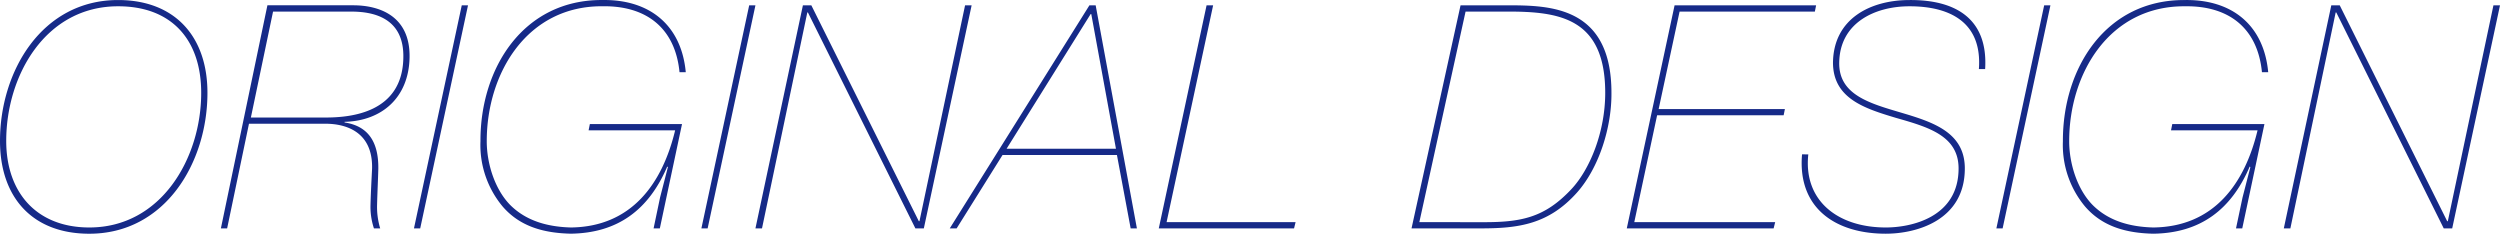 <svg xmlns="http://www.w3.org/2000/svg" width="448.112" height="41.89" viewBox="0 0 448.112 41.89">
  <path id="パス_16803" data-name="パス 16803" d="M-185.444-24.3c0-10.136-5.88-16.632-16.016-16.632-13.664,0-21.168,12.768-21.168,25.256,0,10.024,5.712,16.632,16.016,16.632C-193,.952-185.444-11.816-185.444-24.3Zm-1.12,0c0,11.7-7.168,24.136-20.048,24.136-9.464,0-14.9-6.272-14.9-15.512,0-11.76,7.056-24.136,20.048-24.136C-191.772-39.816-186.564-33.712-186.564-24.3Zm12.88-14.56h14c3.64,0,9.52.9,9.352,8.288-.168,9.856-9.408,10.7-13.944,10.7H-177.66ZM-183.036,0h1.12L-178-18.76h13.72c3.36,0,8.512,1.232,8.344,8.064-.112,2.24-.224,4.312-.28,6.44A12.258,12.258,0,0,0-155.6,0h1.12a13.34,13.34,0,0,1-.56-4.2c.056-2.24.168-4.424.224-6.5.056-5.04-2.016-7.672-6.048-8.288V-19.1c6.664-.168,11.48-4.312,11.648-11.48.168-7.672-5.656-9.408-10.08-9.408h-15.4Zm35.728,0,8.568-39.984h-1.12L-148.428,0Zm41.832,0h1.12l3.976-18.7H-116.9l-.224,1.12h15.512c-2.3,9.576-7.84,17.3-18.7,17.416C-124.4-.28-128.268-1.288-131.18-4.2c-2.8-2.856-4.2-7.5-4.2-11.424,0-12.264,7.28-24.3,20.776-24.192,7.728-.112,12.992,3.808,13.776,11.816h1.12c-.784-8.456-6.5-13.048-14.9-12.936-14.168-.112-21.952,12.152-21.9,25.312a17.2,17.2,0,0,0,3.976,11.7c3.136,3.64,7.448,4.76,12.208,4.872,8.456-.112,14-4.312,17.3-12.04l.112.112-1.4,5.432Zm9.688,0,8.568-39.984h-1.12L-96.908,0Zm38.752,0,8.568-39.984h-1.176l-8.176,38.7h-.112L-77.2-39.984h-1.512L-87.22,0h1.176l8.12-38.7h.112L-58.548,0ZM-42.2-14.28l15.064-24.136h.112L-22.6-14.28ZM-19.964,0h1.12l-7.392-39.984h-1.12L-52.388,0h1.232l8.232-13.16h20.5Zm6.44-1.12L-5.18-39.984H-6.356L-14.924,0H9.324L9.6-1.12ZM40.068-38.864h7.5C56.756-38.864,65.1-37.8,65.1-24.3c0,7-2.744,13.72-6.048,17.248-4.872,5.208-9.128,5.992-16.3,5.936H31.78ZM30.38,0H42.756c6.832,0,12.208-.728,17.3-6.44,3.976-4.48,6.216-11.76,6.16-17.864,0-15.512-11.032-15.68-18.648-15.68h-8.4ZM70.308-1.12,74.4-20.272h22.68l.224-1.12H74.676l3.752-17.472h24.248l.224-1.12H77.532L68.964,0h26.32l.28-1.12ZM100.38-13.272C99.54-3.64,106.372.952,115.388.952c5.544,0,14.168-2.408,14.168-11.7,0-6.44-5.656-8.288-11.312-9.968s-11.312-3.192-11.2-9.016c.112-7.168,6.44-10.08,12.6-10.08,7.448,0,13.048,3.024,12.432,11.256h1.12c.56-8.96-5.208-12.432-13.552-12.376-6.888,0-13.608,3.248-13.72,11.2,0,6.44,5.656,8.232,11.256,9.912,5.656,1.624,11.256,3.136,11.256,9.072,0,8.792-8.512,10.584-13.048,10.584-8.624,0-14.784-4.816-13.888-13.1ZM136.332,0,144.9-39.984h-1.12L135.212,0Zm41.832,0h1.12l3.976-18.7H166.74l-.224,1.12h15.512c-2.3,9.576-7.84,17.3-18.7,17.416-4.088-.112-7.952-1.12-10.864-4.032-2.8-2.856-4.2-7.5-4.2-11.424,0-12.264,7.28-24.3,20.776-24.192,7.728-.112,12.992,3.808,13.776,11.816h1.12c-.784-8.456-6.5-13.048-14.9-12.936-14.168-.112-21.952,12.152-21.9,25.312a17.2,17.2,0,0,0,3.976,11.7C154.252-.28,158.564.84,163.324.952c8.456-.112,14-4.312,17.3-12.04l.112.112-1.4,5.432Zm38.752,0,8.568-39.984h-1.176l-8.176,38.7h-.112l-19.264-38.7h-1.512L186.732,0h1.176l8.12-38.7h.112L215.4,0Z" transform="translate(222.628 40.938)" fill="#162a88"/>
</svg>
